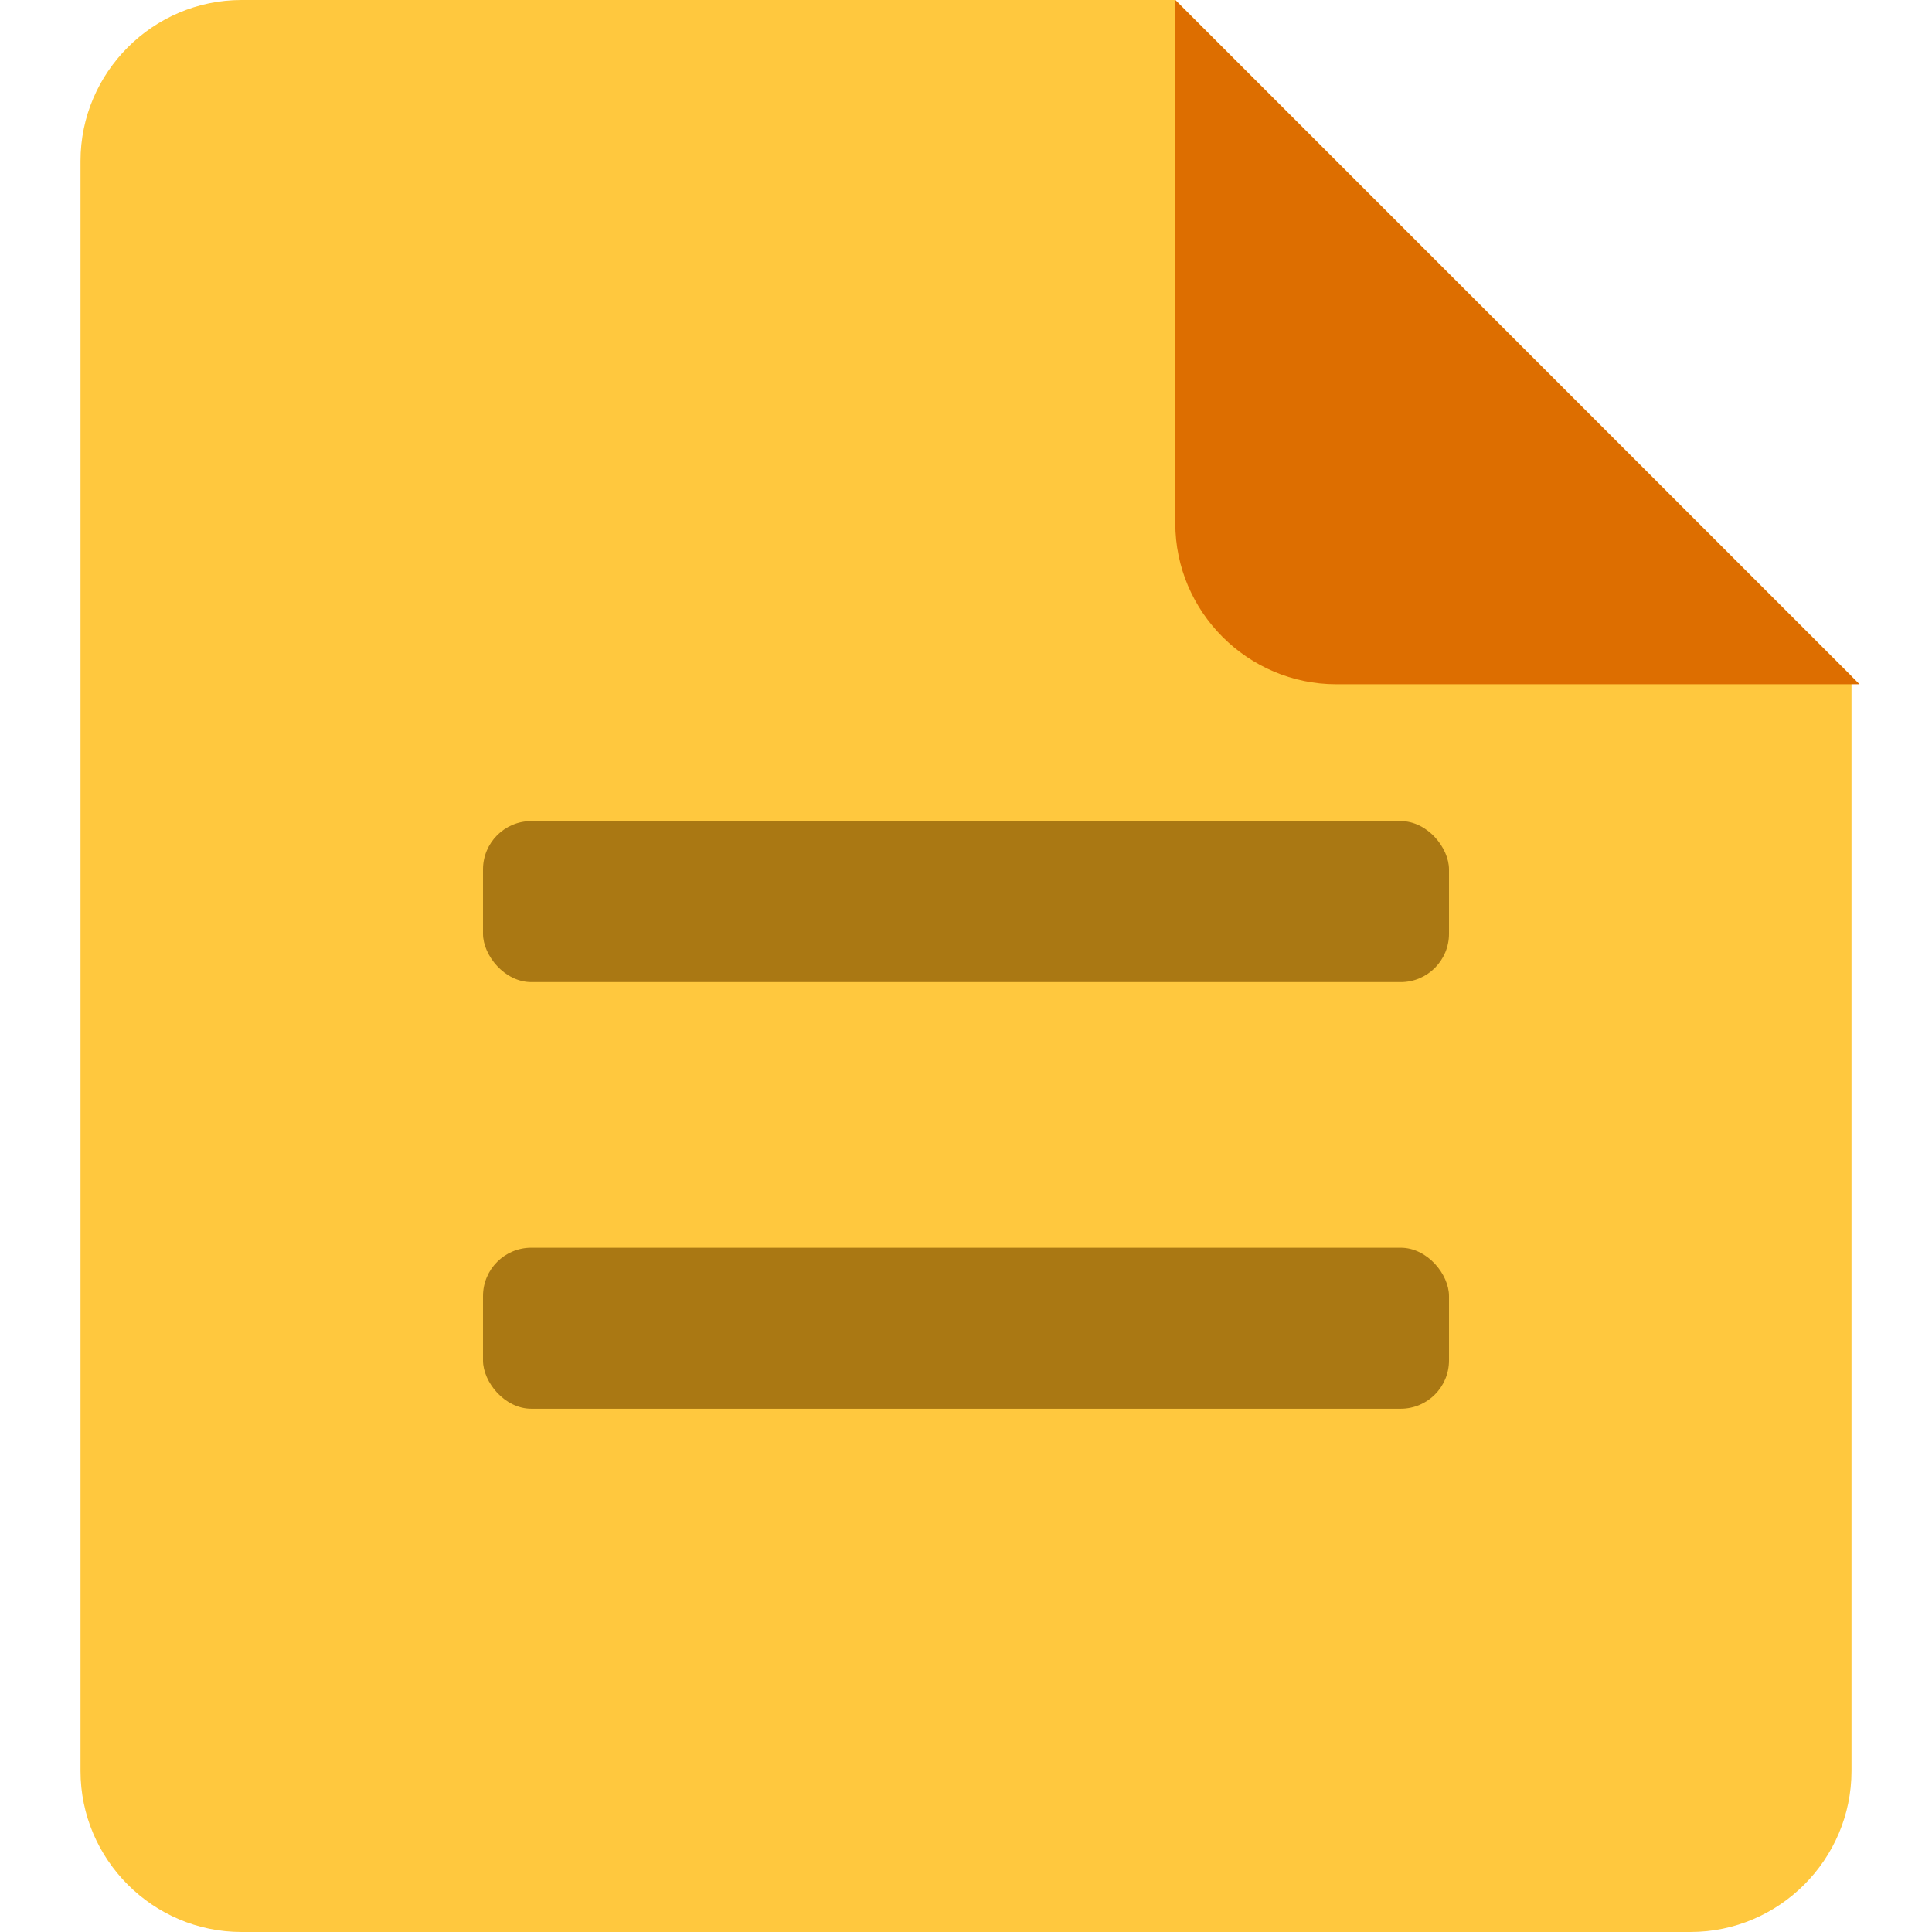 <?xml version="1.0" encoding="UTF-8"?>
<svg id="_レイヤー_1" data-name="レイヤー 1" xmlns="http://www.w3.org/2000/svg" viewBox="0 0 24 24">
  <path d="M14.6,0H3c-1.1,0-2,.9-2,2v20c0,1.1.9,2,2,2h18c1.1,0,2-.9,2-2v-13.6L14.6,0Z" fill="#ffc83e"/>
  <path d="M14.6,0v6.5c0,1.1.9,2,2,2h6.5L14.6,0Z" fill="#dd6e00"/>
  <rect x="6" y="10.2" width="12" height="2" rx=".6" ry=".6" fill="#aa7813"/>
  <rect x="6" y="15.5" width="12" height="2" rx=".6" ry=".6" fill="#aa7813"/>
</svg>